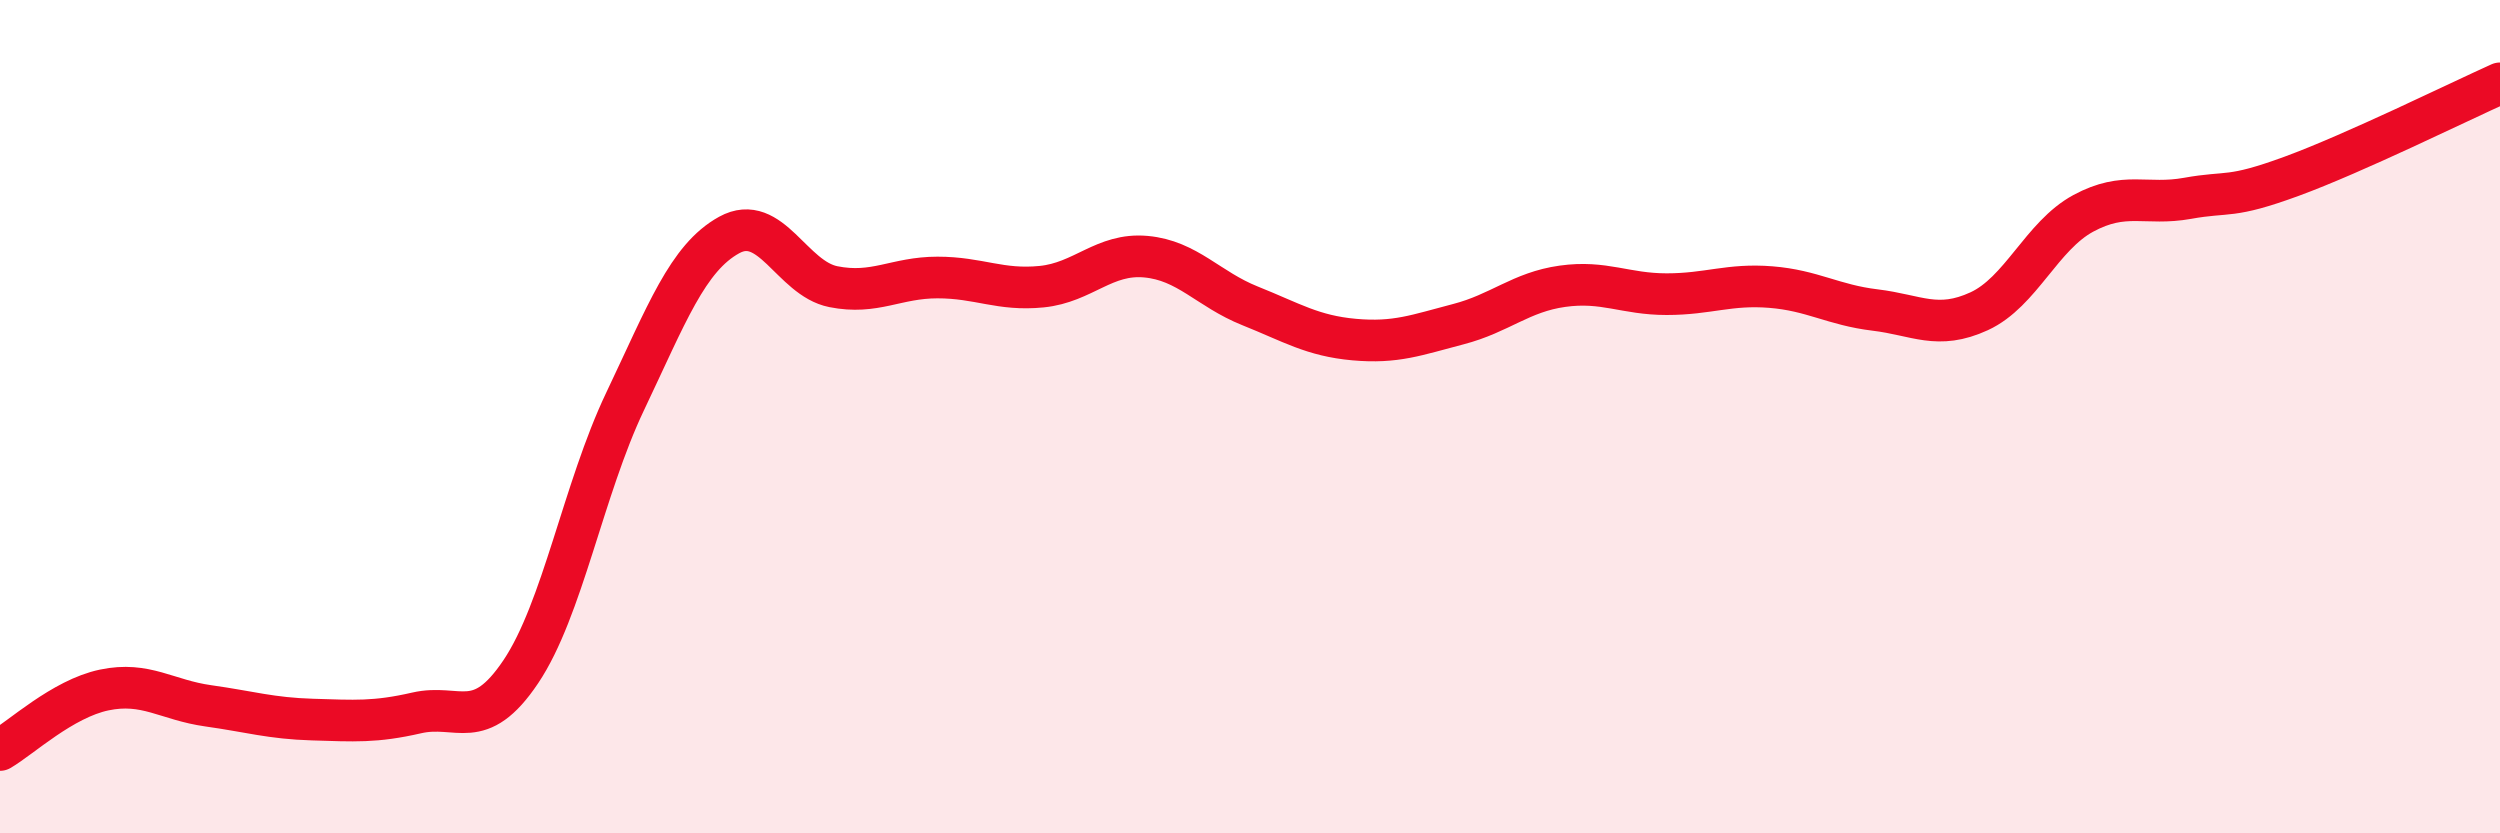 
    <svg width="60" height="20" viewBox="0 0 60 20" xmlns="http://www.w3.org/2000/svg">
      <path
        d="M 0,18 C 0.5,17.71 1.5,16.77 2.5,16.56 C 3.5,16.35 4,16.8 5,16.94 C 6,17.08 6.5,17.24 7.5,17.27 C 8.5,17.3 9,17.34 10,17.11 C 11,16.88 11.5,17.61 12.5,16.12 C 13.5,14.63 14,11.74 15,9.64 C 16,7.54 16.5,6.19 17.5,5.64 C 18.5,5.09 19,6.68 20,6.88 C 21,7.08 21.5,6.66 22.5,6.66 C 23.5,6.66 24,6.98 25,6.88 C 26,6.78 26.5,6.07 27.5,6.16 C 28.5,6.25 29,6.94 30,7.34 C 31,7.74 31.5,8.06 32.5,8.15 C 33.5,8.24 34,8.04 35,7.78 C 36,7.52 36.5,7.01 37.5,6.87 C 38.5,6.73 39,7.06 40,7.06 C 41,7.06 41.5,6.81 42.5,6.89 C 43.5,6.97 44,7.32 45,7.44 C 46,7.56 46.5,7.93 47.5,7.47 C 48.5,7.01 49,5.66 50,5.12 C 51,4.58 51.5,4.94 52.5,4.76 C 53.5,4.58 53.5,4.78 55,4.23 C 56.5,3.68 59,2.45 60,2L60 20L0 20Z"
        fill="#EB0A25"
        opacity="0.1"
        stroke-linecap="round"
        stroke-linejoin="round"
      />
      <path
        d="M 0,18 C 0.5,17.71 1.5,16.77 2.5,16.56 C 3.5,16.35 4,16.8 5,16.94 C 6,17.08 6.5,17.24 7.5,17.27 C 8.5,17.3 9,17.34 10,17.11 C 11,16.88 11.5,17.61 12.5,16.12 C 13.5,14.63 14,11.74 15,9.64 C 16,7.54 16.5,6.19 17.5,5.64 C 18.5,5.09 19,6.68 20,6.88 C 21,7.08 21.5,6.66 22.5,6.66 C 23.5,6.66 24,6.98 25,6.88 C 26,6.78 26.5,6.07 27.5,6.16 C 28.5,6.25 29,6.94 30,7.34 C 31,7.74 31.5,8.06 32.5,8.15 C 33.5,8.24 34,8.04 35,7.78 C 36,7.52 36.5,7.01 37.5,6.87 C 38.5,6.73 39,7.06 40,7.06 C 41,7.06 41.5,6.81 42.5,6.89 C 43.5,6.97 44,7.32 45,7.44 C 46,7.56 46.5,7.93 47.5,7.47 C 48.5,7.01 49,5.66 50,5.12 C 51,4.58 51.5,4.94 52.5,4.76 C 53.5,4.58 53.5,4.78 55,4.23 C 56.5,3.68 59,2.45 60,2"
        stroke="#EB0A25"
        stroke-width="1"
        fill="none"
        stroke-linecap="round"
        stroke-linejoin="round"
      />
    </svg>
  